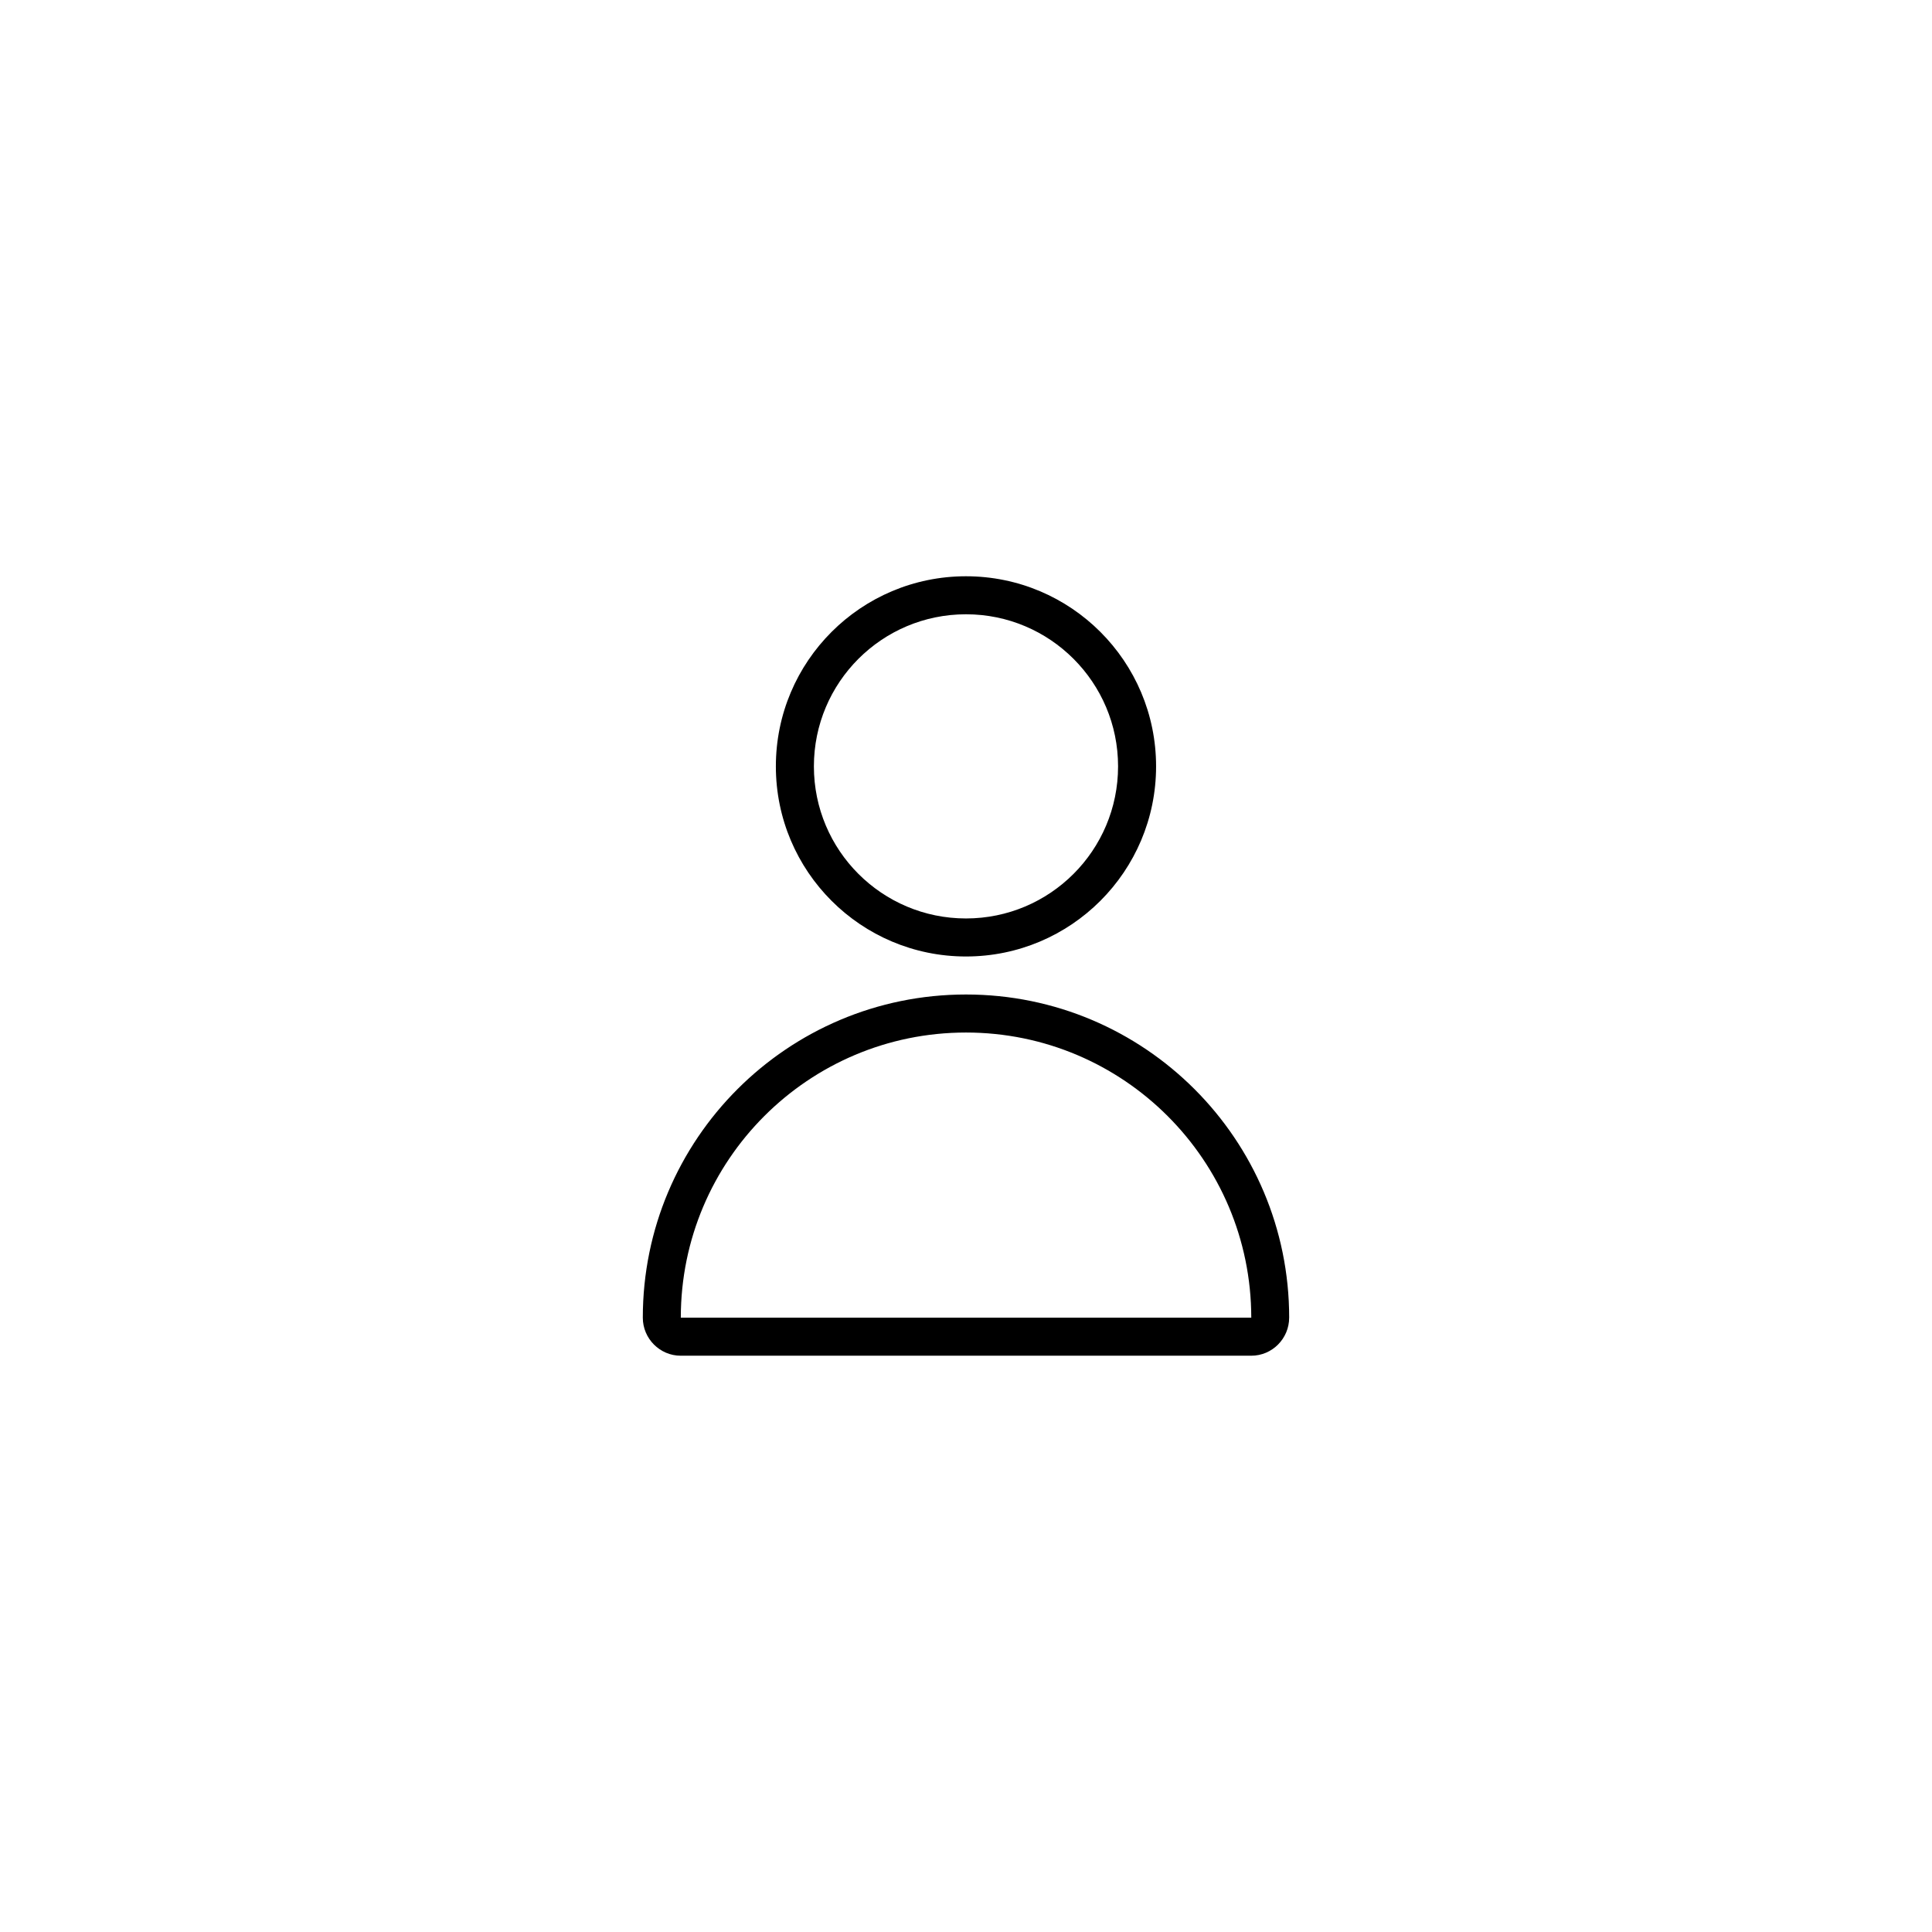 <?xml version="1.0" encoding="UTF-8"?>
<!-- The Best Svg Icon site in the world: iconSvg.co, Visit us! https://iconsvg.co -->
<svg fill="#000000" width="800px" height="800px" version="1.1" viewBox="144 144 512 512" xmlns="http://www.w3.org/2000/svg">
 <path d="m485.64 493.2c0 5.535-4.492 10.078-10.039 10.078h-151.21c-5.519 0-10.039-4.527-10.039-10.078 0-47.301 38.344-85.648 85.648-85.648 47.301 0 85.645 38.348 85.645 85.648zm-85.645-75.57c-41.738 0-75.574 33.832-75.574 75.57 0-0.012 151.18 0 151.18 0-0.035-41.738-33.871-75.57-75.605-75.57zm0-20.152c-27.824 0-50.383-22.559-50.383-50.383 0-27.824 22.559-50.379 50.383-50.379s50.379 22.555 50.379 50.379c0 27.824-22.555 50.383-50.379 50.383zm0-10.078c22.258 0 40.305-18.043 40.305-40.305 0-22.258-18.047-40.305-40.305-40.305-22.262 0-40.305 18.047-40.305 40.305 0 22.262 18.043 40.305 40.305 40.305z"/>
</svg>